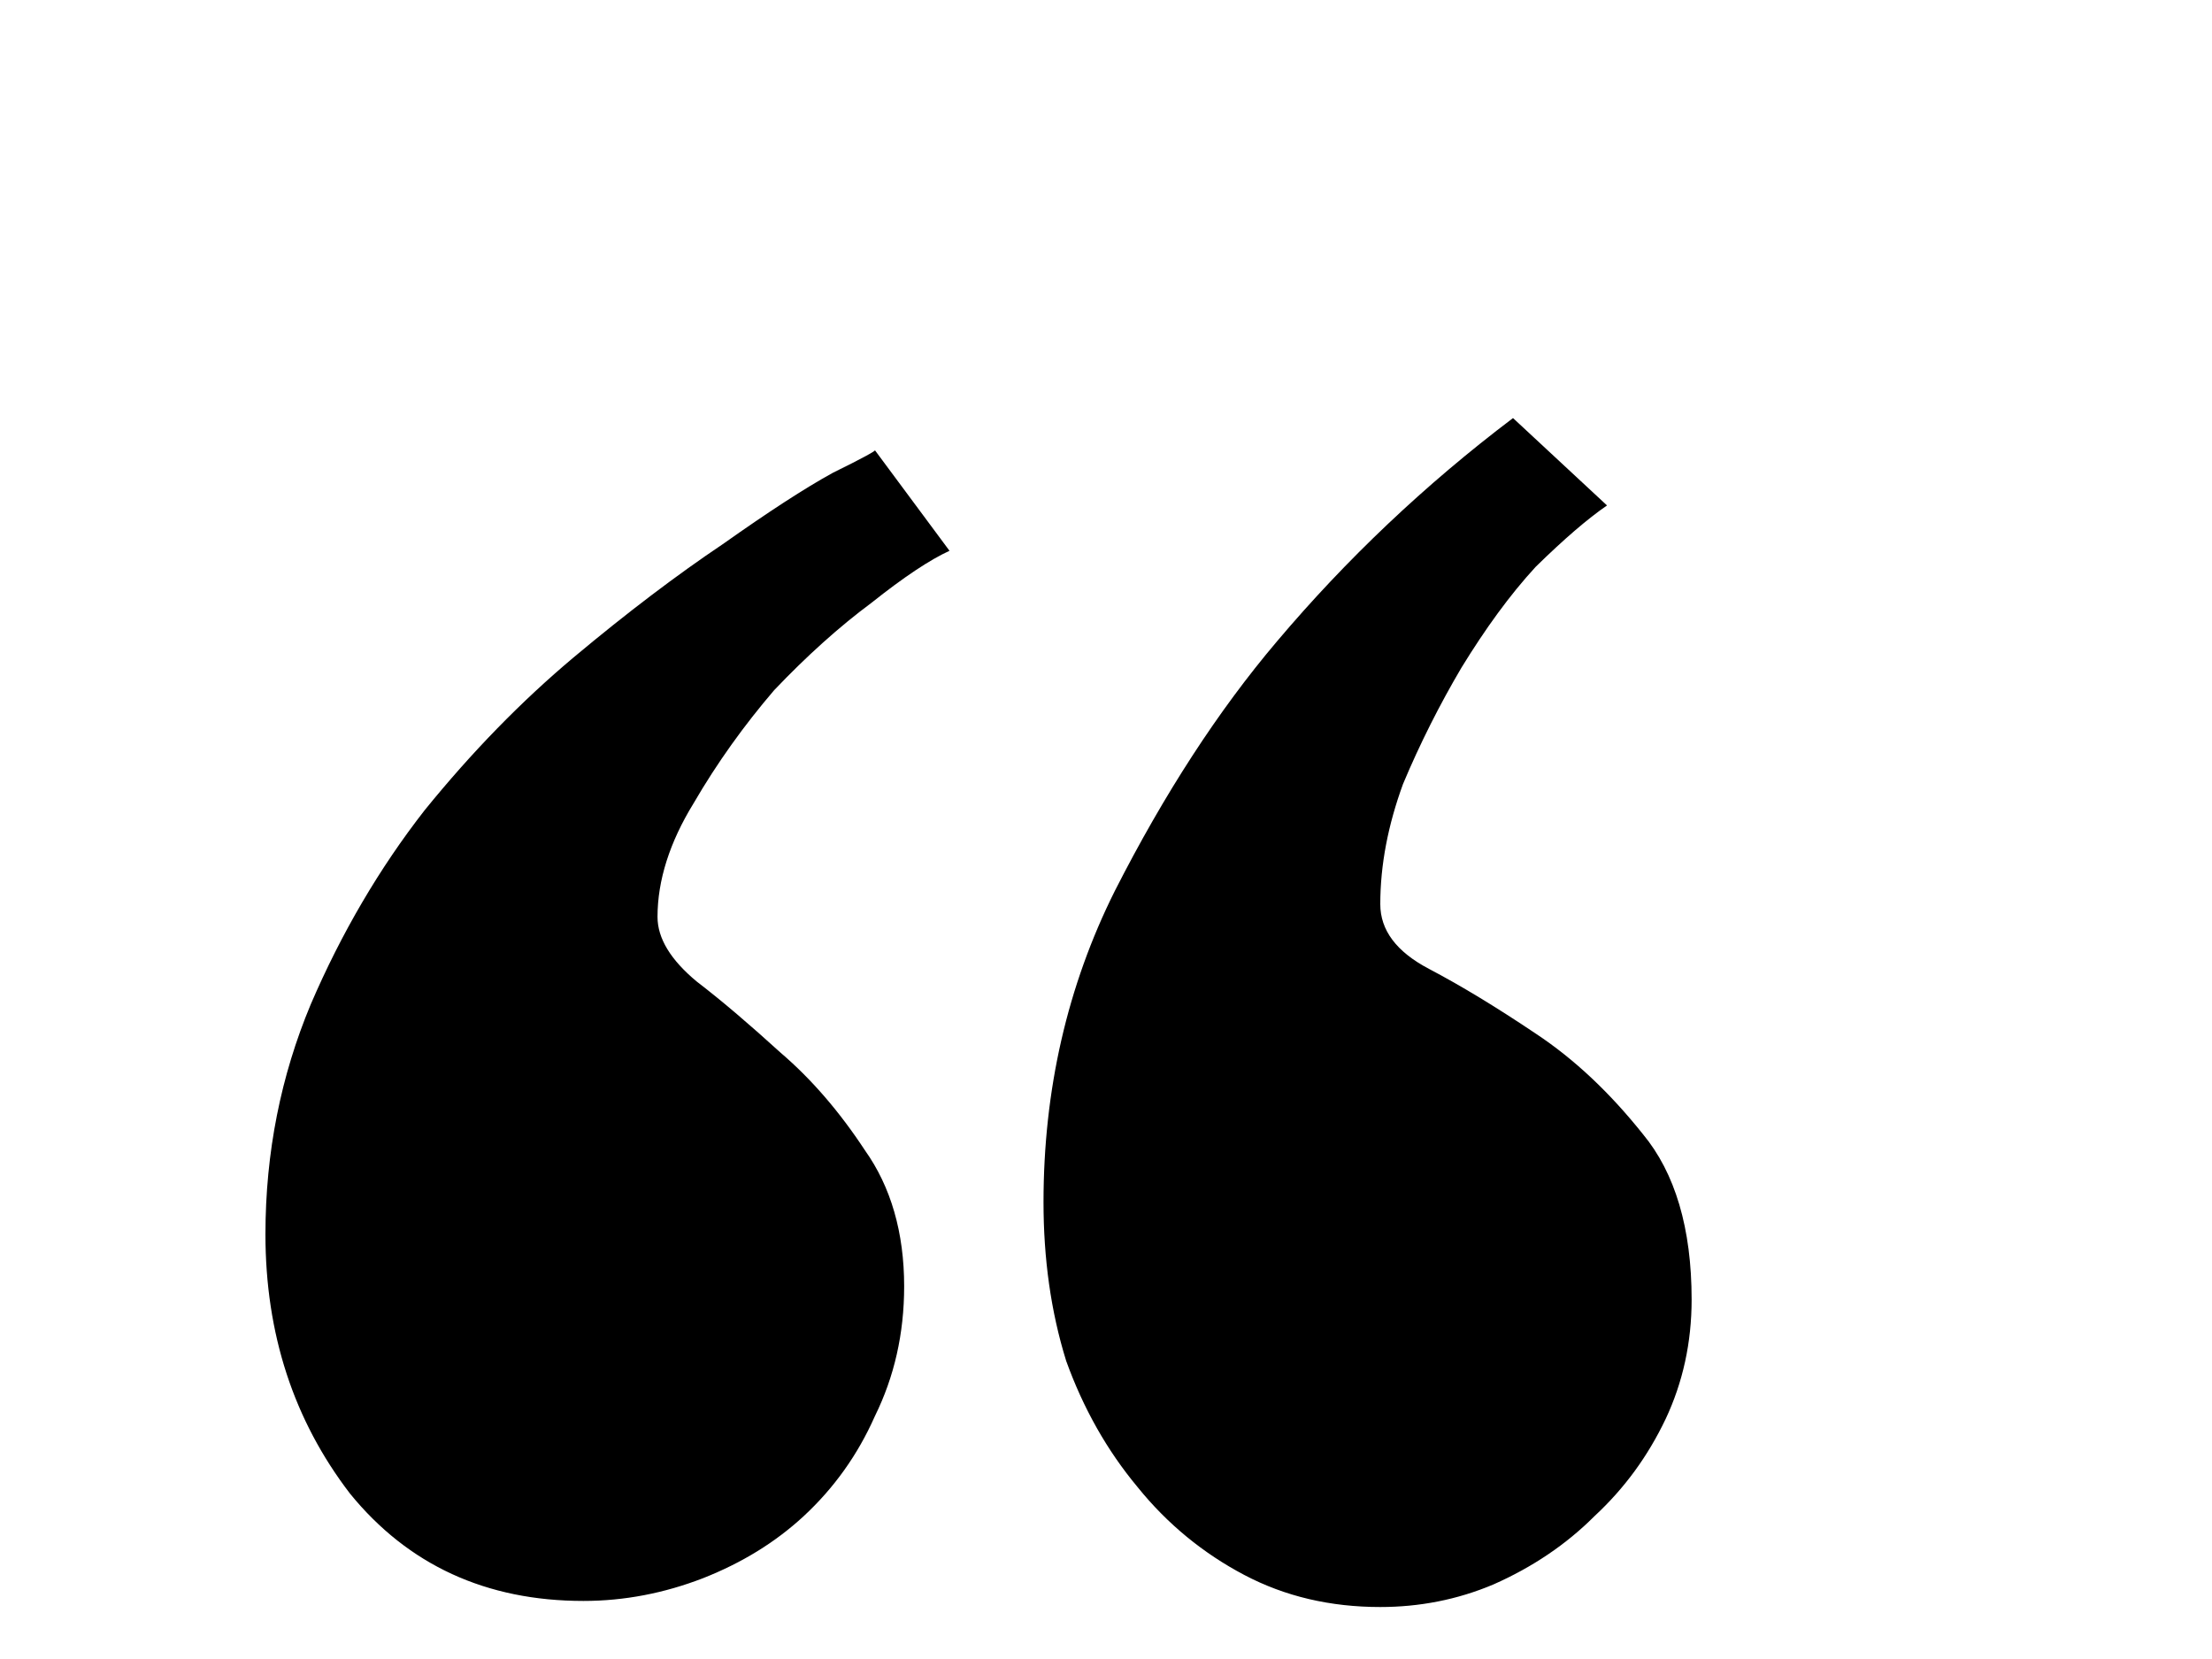 <?xml version="1.0" encoding="UTF-8"?> <svg xmlns="http://www.w3.org/2000/svg" width="4" height="3" viewBox="0 0 4 3" fill="none"> <path d="M1.055 2.895C0.879 2.895 0.738 2.83 0.633 2.701C0.531 2.568 0.48 2.412 0.48 2.232C0.48 2.084 0.508 1.945 0.562 1.816C0.617 1.688 0.686 1.57 0.768 1.465C0.854 1.359 0.943 1.268 1.037 1.189C1.135 1.107 1.225 1.039 1.307 0.984C1.389 0.926 1.455 0.883 1.506 0.855C1.561 0.828 1.586 0.814 1.582 0.814L1.717 0.996C1.682 1.012 1.635 1.043 1.576 1.09C1.518 1.133 1.459 1.186 1.4 1.248C1.346 1.311 1.297 1.379 1.254 1.453C1.211 1.523 1.189 1.592 1.189 1.658C1.189 1.697 1.213 1.736 1.26 1.775C1.307 1.811 1.357 1.854 1.412 1.904C1.467 1.951 1.518 2.01 1.564 2.08C1.611 2.146 1.635 2.229 1.635 2.326C1.635 2.412 1.617 2.49 1.582 2.561C1.551 2.631 1.508 2.691 1.453 2.742C1.402 2.789 1.342 2.826 1.271 2.854C1.201 2.881 1.129 2.895 1.055 2.895ZM2.496 2.906C2.406 2.906 2.324 2.887 2.25 2.848C2.176 2.809 2.111 2.756 2.057 2.689C2.002 2.623 1.959 2.547 1.928 2.461C1.9 2.371 1.887 2.275 1.887 2.174C1.887 1.971 1.93 1.783 2.016 1.611C2.105 1.436 2.203 1.285 2.309 1.16C2.434 1.012 2.576 0.877 2.736 0.756L2.906 0.914C2.871 0.938 2.828 0.975 2.777 1.025C2.73 1.076 2.686 1.137 2.643 1.207C2.604 1.273 2.568 1.344 2.537 1.418C2.51 1.492 2.496 1.564 2.496 1.635C2.496 1.682 2.525 1.721 2.584 1.752C2.643 1.783 2.707 1.822 2.777 1.869C2.848 1.916 2.912 1.977 2.971 2.051C3.029 2.121 3.059 2.221 3.059 2.35C3.059 2.428 3.043 2.5 3.012 2.566C2.98 2.633 2.938 2.691 2.883 2.742C2.832 2.793 2.771 2.834 2.701 2.865C2.635 2.893 2.566 2.906 2.496 2.906Z" fill="black"></path> </svg> 